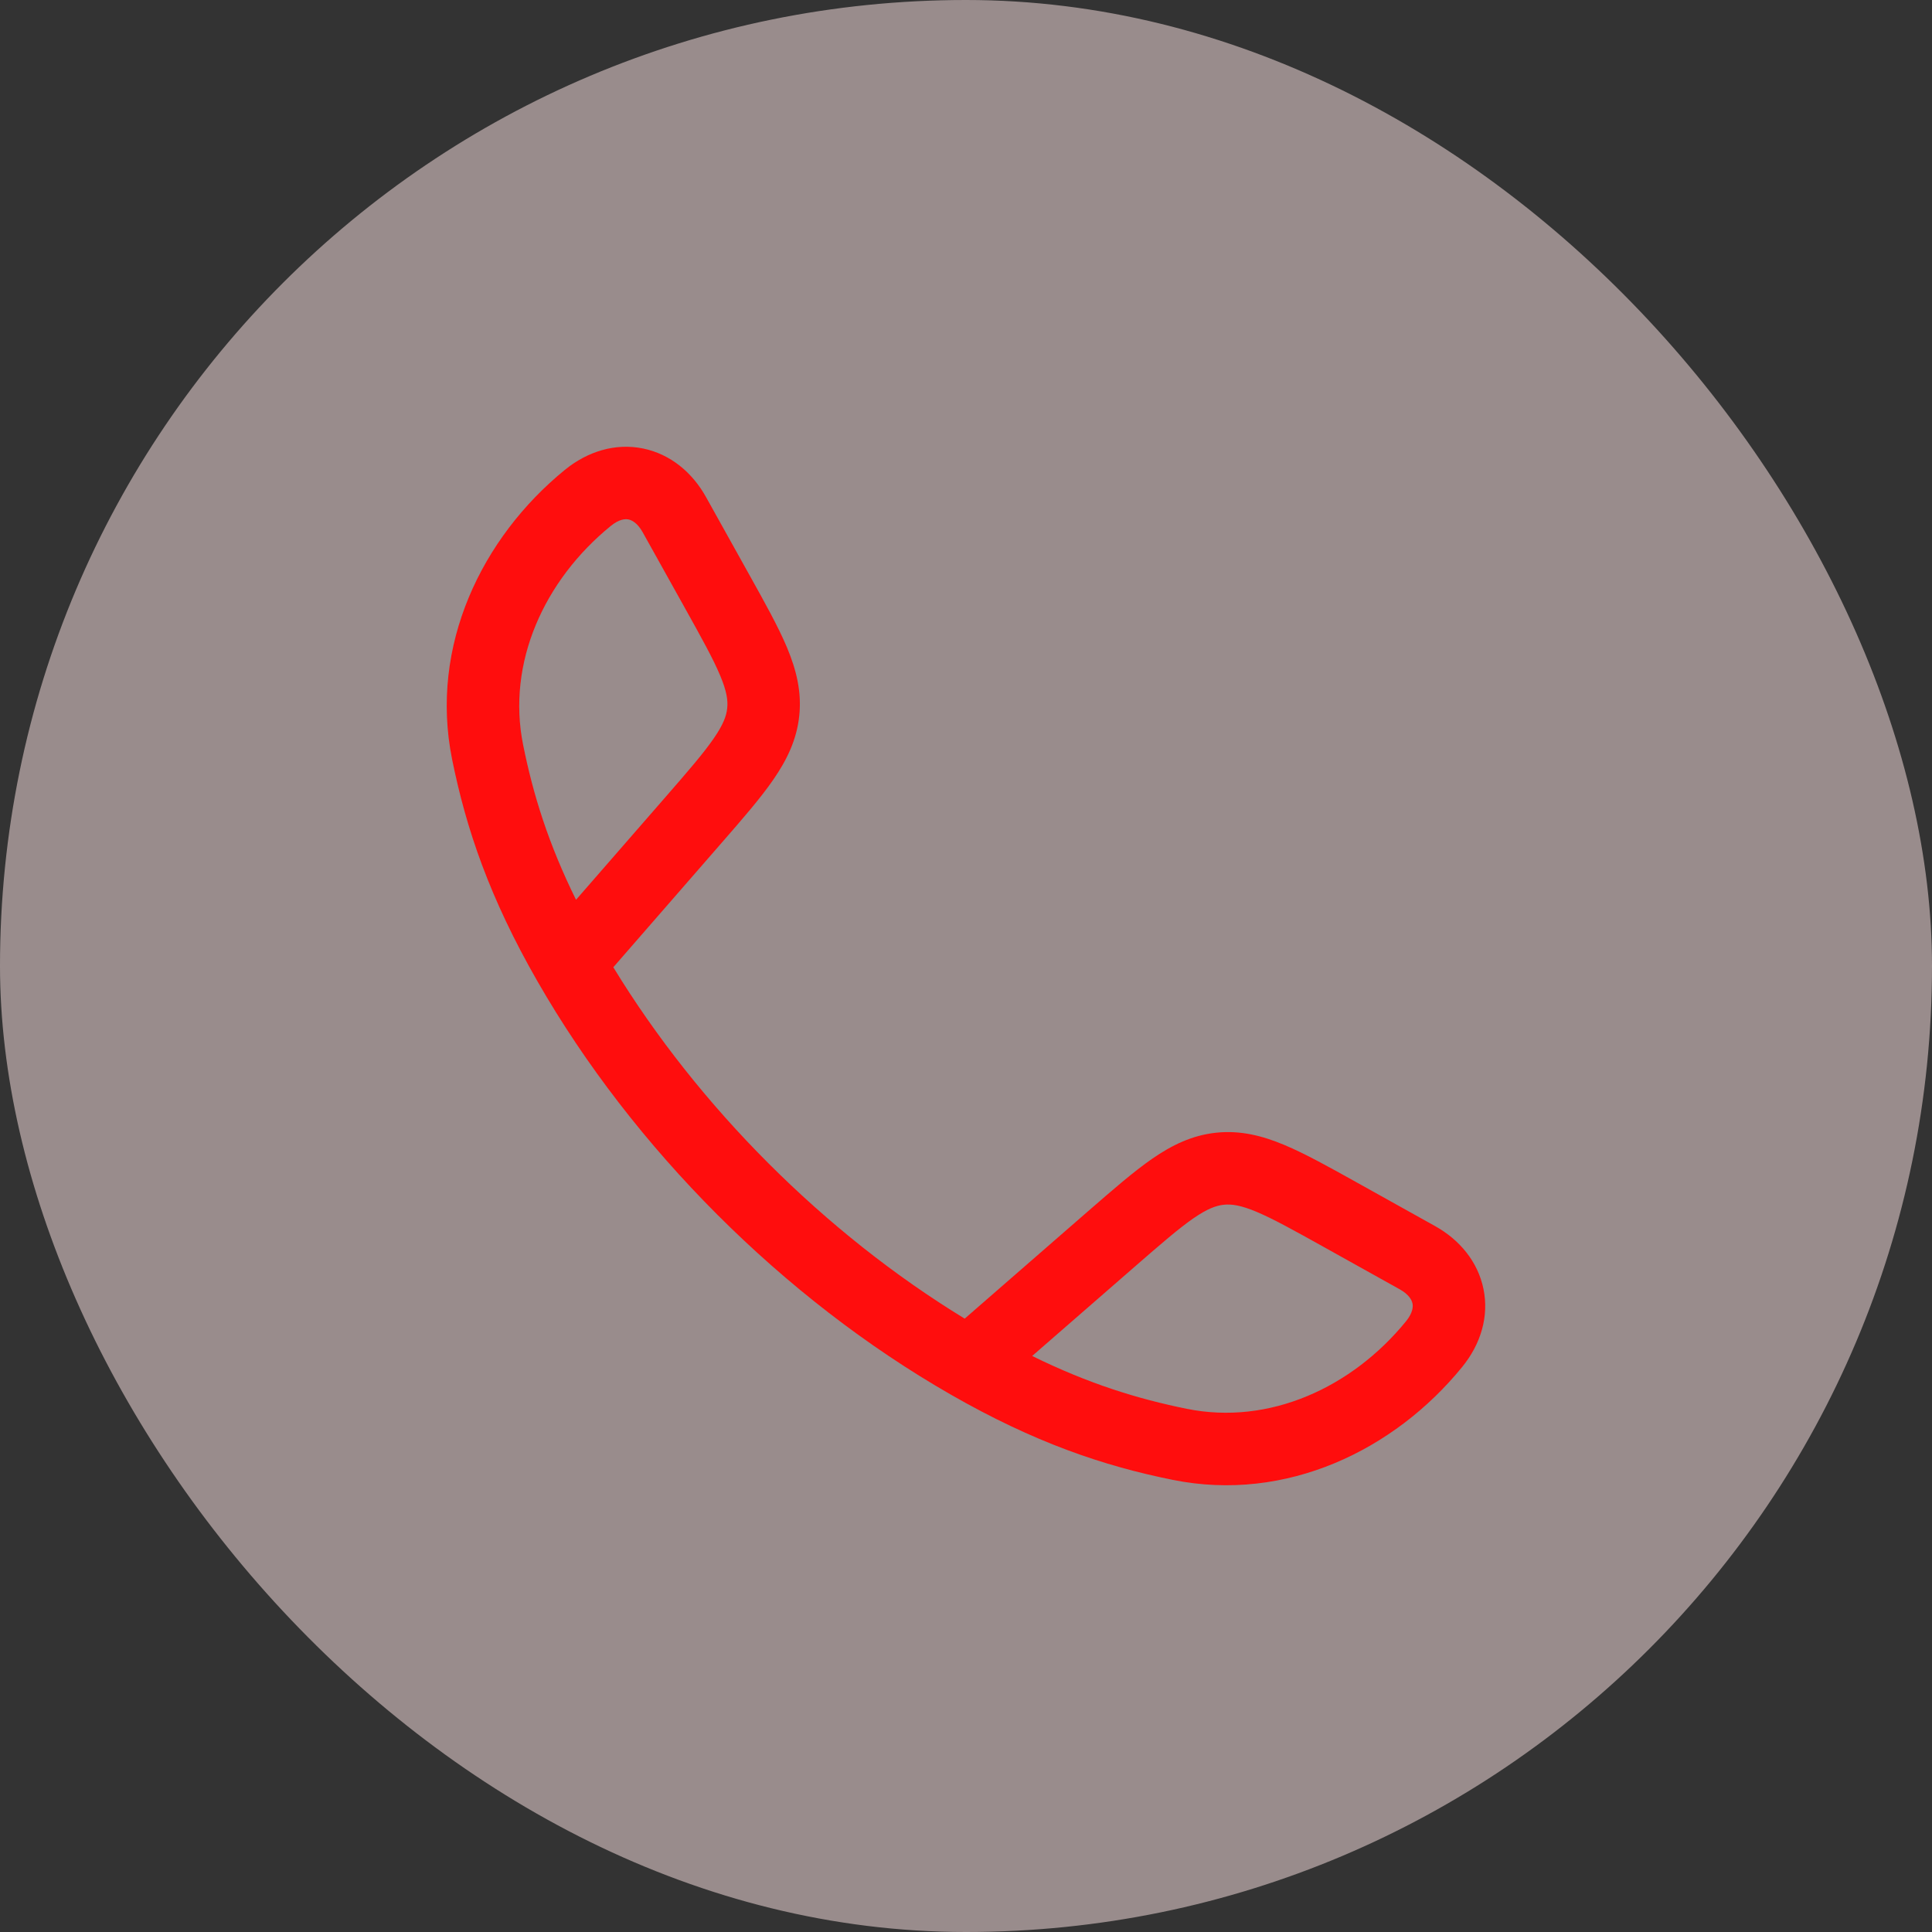 <svg width="40" height="40" viewBox="0 0 40 40" fill="none" xmlns="http://www.w3.org/2000/svg">
<rect x="0" y="0" width="40" height="40" fill="#333333" stroke="none"/>
<rect width="40" height="40" rx="20" fill="#FFE7E7" fill-opacity="0.5"/>
<path fill-rule="evenodd" clip-rule="evenodd" d="M13.316 9.286C13.883 9.403 14.334 9.784 14.615 10.287L15.508 11.89C15.837 12.48 16.114 12.977 16.295 13.408C16.486 13.866 16.6 14.318 16.548 14.817C16.496 15.317 16.291 15.735 16.009 16.144C15.743 16.529 15.37 16.958 14.926 17.467L12.698 20.026C14.465 22.922 17.074 25.532 19.973 27.301L22.532 25.073C23.042 24.63 23.471 24.256 23.856 23.99C24.264 23.708 24.683 23.503 25.182 23.451C25.681 23.399 26.133 23.513 26.591 23.705C27.023 23.886 27.52 24.163 28.11 24.492L29.712 25.385C30.215 25.665 30.596 26.117 30.713 26.683C30.832 27.256 30.657 27.831 30.271 28.304C28.872 30.021 26.631 31.114 24.28 30.639C22.835 30.348 21.409 29.862 19.684 28.873C16.219 26.886 13.112 23.777 11.127 20.316C10.137 18.591 9.652 17.165 9.36 15.72C8.886 13.368 9.979 11.127 11.695 9.728C12.168 9.343 12.744 9.168 13.316 9.286ZM21.37 28.074C22.537 28.648 23.551 28.962 24.577 29.169C26.273 29.511 27.985 28.735 29.109 27.357C29.256 27.176 29.257 27.049 29.244 26.987C29.23 26.918 29.173 26.802 28.982 26.695L27.416 25.822C26.78 25.468 26.357 25.233 26.012 25.088C25.684 24.951 25.497 24.927 25.338 24.943C25.179 24.96 25 25.023 24.708 25.224C24.401 25.437 24.035 25.754 23.486 26.232L21.37 28.074ZM11.926 18.629L13.768 16.514C14.246 15.965 14.563 15.599 14.775 15.291C14.977 14.999 15.04 14.821 15.056 14.662C15.073 14.503 15.048 14.315 14.911 13.988C14.767 13.643 14.532 13.22 14.178 12.584L13.305 11.018C13.198 10.827 13.081 10.769 13.013 10.755C12.95 10.742 12.824 10.743 12.643 10.891C11.264 12.015 10.488 13.727 10.831 15.423C11.037 16.448 11.351 17.463 11.926 18.629Z" fill="#FF0D0D"/>
</svg>
